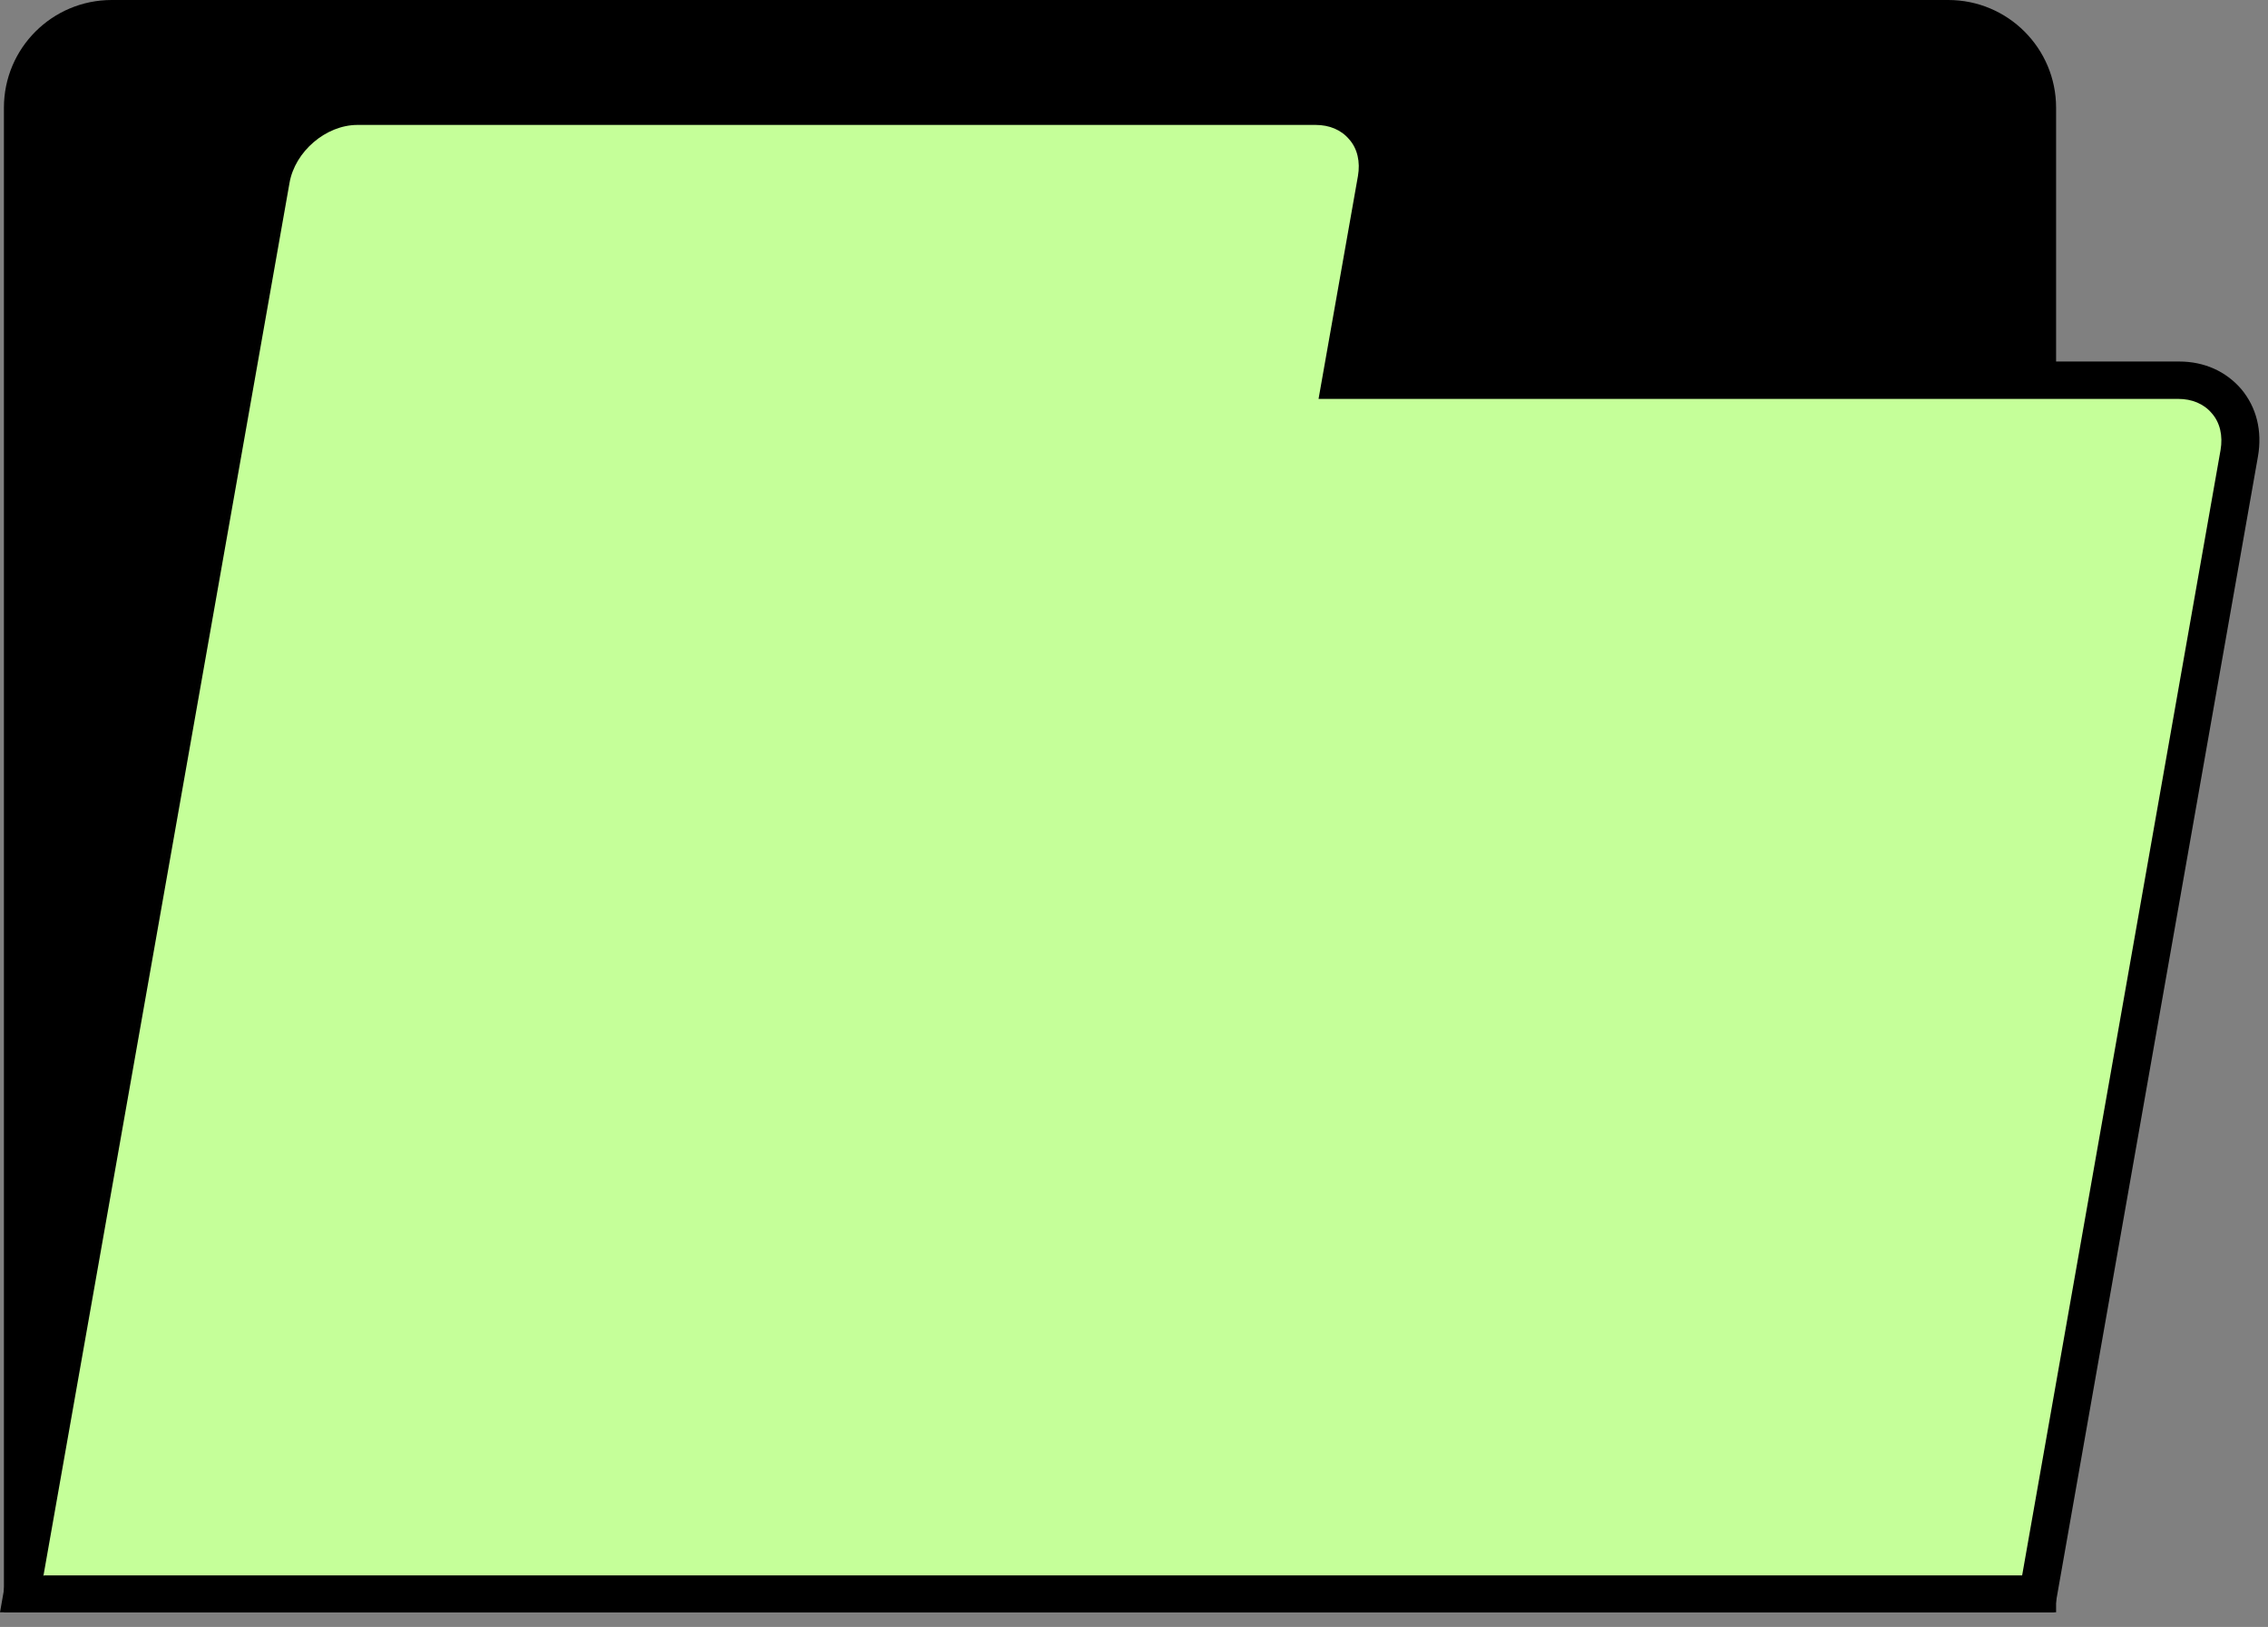 <?xml version="1.0" encoding="UTF-8"?> <svg xmlns="http://www.w3.org/2000/svg" width="99" height="71" viewBox="0 0 99 71" fill="none"><rect x="0" y="0" width="99" height="71" fill="#808080" stroke="none"/><path d="M4.877 0.773H85.043C87.192 0.773 88.954 2.533 88.954 4.679V69.546H0.966V4.679C0.966 2.533 2.728 0.773 4.877 0.773Z" fill="black"></path><path d="M89.771 70.362H0.171V4.701C0.171 2.104 2.277 0 4.878 0H85.043C87.643 0 89.75 2.104 89.75 4.701V70.362H89.771ZM1.783 68.752H88.159V4.701C88.159 2.984 86.762 1.61 85.064 1.61H4.899C3.18 1.61 1.804 3.005 1.804 4.701V68.752H1.783Z" fill="black"></path><path d="M58.547 16.571L60.094 7.792C60.417 6.032 59.235 4.594 57.451 4.594H15.627C13.865 4.594 12.167 6.032 11.866 7.792L0.97 69.546H88.958L97.748 19.769C98.049 18.009 96.889 16.571 95.105 16.571H58.525H58.547Z" fill="#C5FF99"></path><path d="M89.622 70.362H0L11.068 7.663C11.455 5.495 13.454 3.799 15.625 3.799H57.448C58.544 3.799 59.49 4.229 60.156 5.001C60.822 5.796 61.08 6.826 60.887 7.942L59.511 15.777H95.124C96.22 15.777 97.165 16.206 97.832 16.979C98.498 17.773 98.756 18.803 98.562 19.919L89.665 70.362H89.622ZM1.913 68.752H88.268L96.929 19.64C97.036 19.018 96.907 18.438 96.542 18.03C96.198 17.623 95.682 17.408 95.081 17.408H57.556L59.275 7.684C59.383 7.062 59.254 6.482 58.888 6.075C58.544 5.667 58.028 5.452 57.427 5.452H15.603C14.228 5.452 12.874 6.611 12.637 7.985L1.891 68.795L1.913 68.752Z" fill="black"></path></svg> 